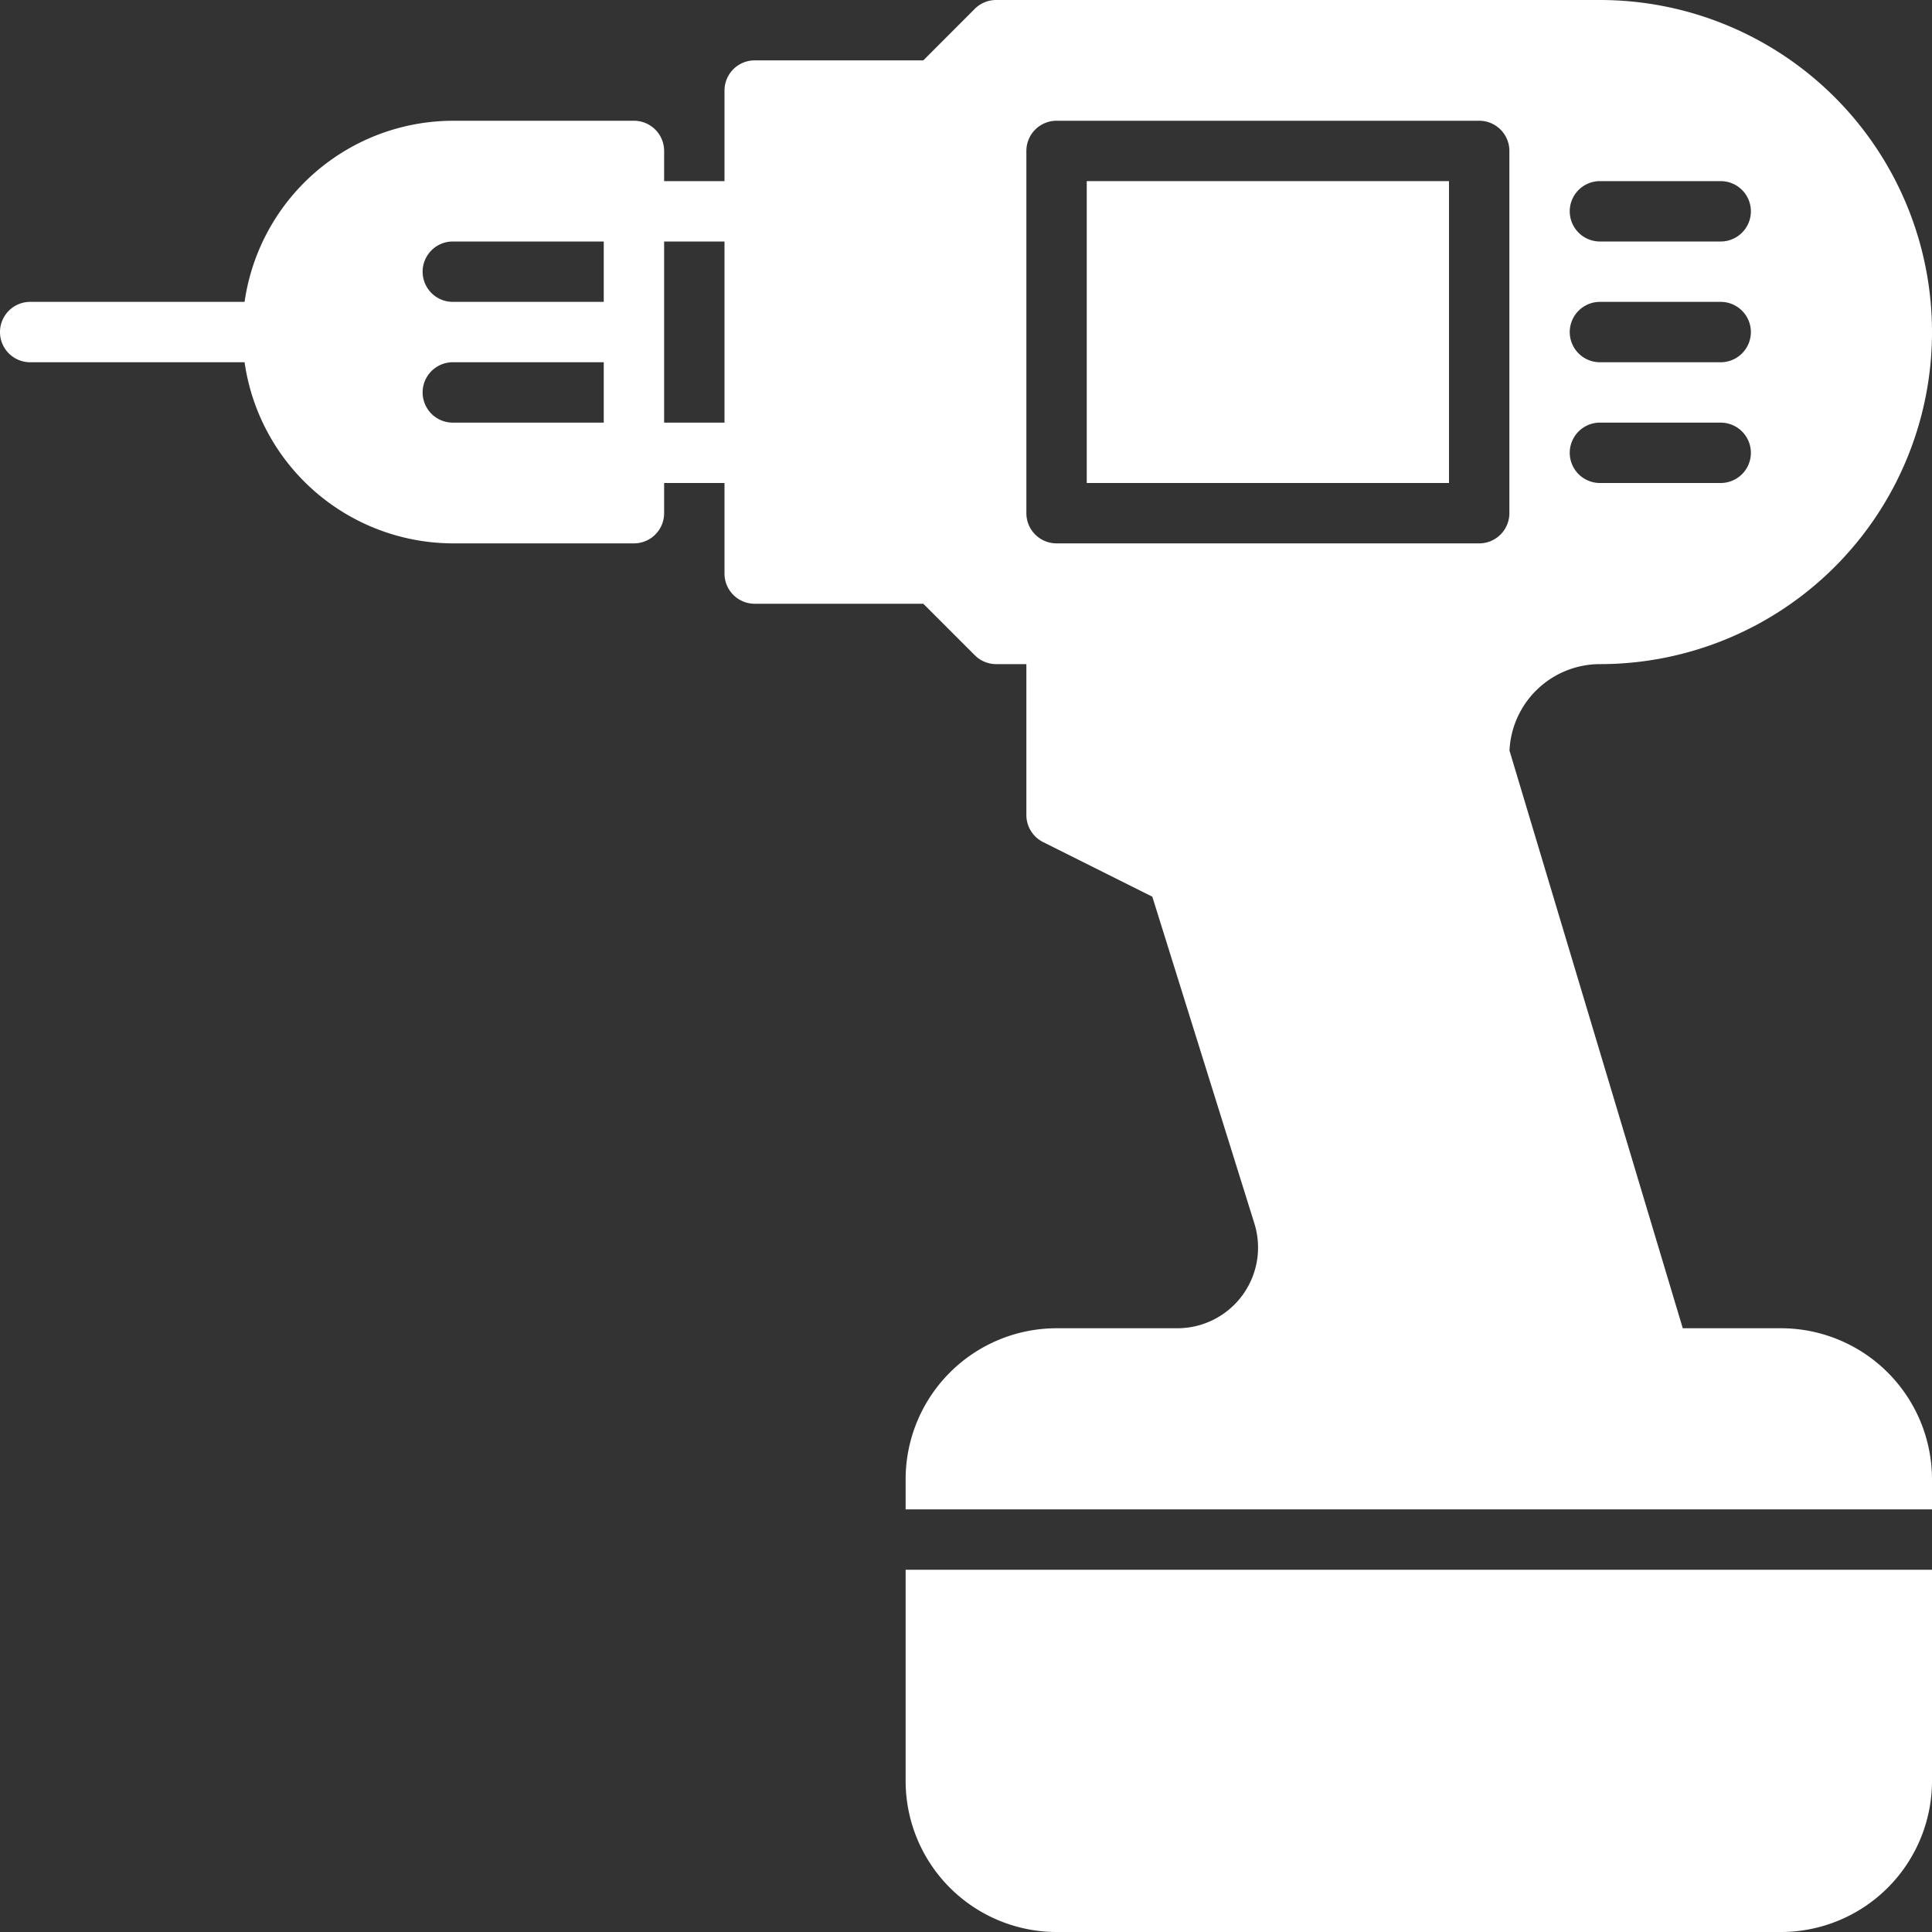 <?xml version="1.0" ?><svg data-name="Layer 1" id="Layer_1" viewBox="0 0 32 32" xmlns="http://www.w3.org/2000/svg"><rect x="0" y="0" width="32" height="32" fill="#333333" stroke="none"/><defs><style>.cls-1{fill:#ffffff;}</style></defs><title/><rect class="cls-1" height="5" width="6" x="18" y="3"/><path class="cls-1" d="M29.5,22H27.872L25.002,12.432A1.501,1.501,0,0,1,26.5,11a5.5,5.5,0,0,0,0-11h-10a0.5,0.5,0,0,0-.354.146L15.293,1H12.5a0.5,0.5,0,0,0-.5.5V3H11V2.5A0.5,0.5,0,0,0,10.5,2h-3A3.495,3.495,0,0,0,4.051,5H0.5a0.5,0.5,0,0,0,0,1H4.051A3.495,3.495,0,0,0,7.5,9h3A0.5,0.5,0,0,0,11,8.5V8h1V9.5a0.5,0.5,0,0,0,.5.5h2.793l0.854,0.854A0.5,0.5,0,0,0,16.5,11H17v2.5a0.501,0.501,0,0,0,.276.447l1.81,0.905,1.69,5.411A1.337,1.337,0,0,1,19.5,22h-2A2.503,2.503,0,0,0,15,24.5V25H32V24.5A2.503,2.503,0,0,0,29.5,22Zm-3-19h2a0.5,0.5,0,0,1,0,1h-2A0.5,0.5,0,0,1,26.5,3Zm0,2h2a0.5,0.5,0,0,1,0,1h-2A0.5,0.5,0,0,1,26.5,5Zm0,2h2a0.5,0.5,0,0,1,0,1h-2A0.5,0.5,0,0,1,26.5,7ZM10,7H7.5a0.5,0.5,0,0,1,0-1H10V7Zm0-2H7.5a0.5,0.5,0,0,1,0-1H10V5Zm2,2H11V4h1V7ZM25,8.5a0.5,0.5,0,0,1-.5.5h-7A0.5,0.5,0,0,1,17,8.5v-6A0.5,0.5,0,0,1,17.5,2h7a0.5,0.5,0,0,1,.5.5v6Z"/><path class="cls-1" d="M15,29.5A2.503,2.503,0,0,0,17.5,32h12A2.503,2.503,0,0,0,32,29.5V26H15v3.5Z"/></svg>